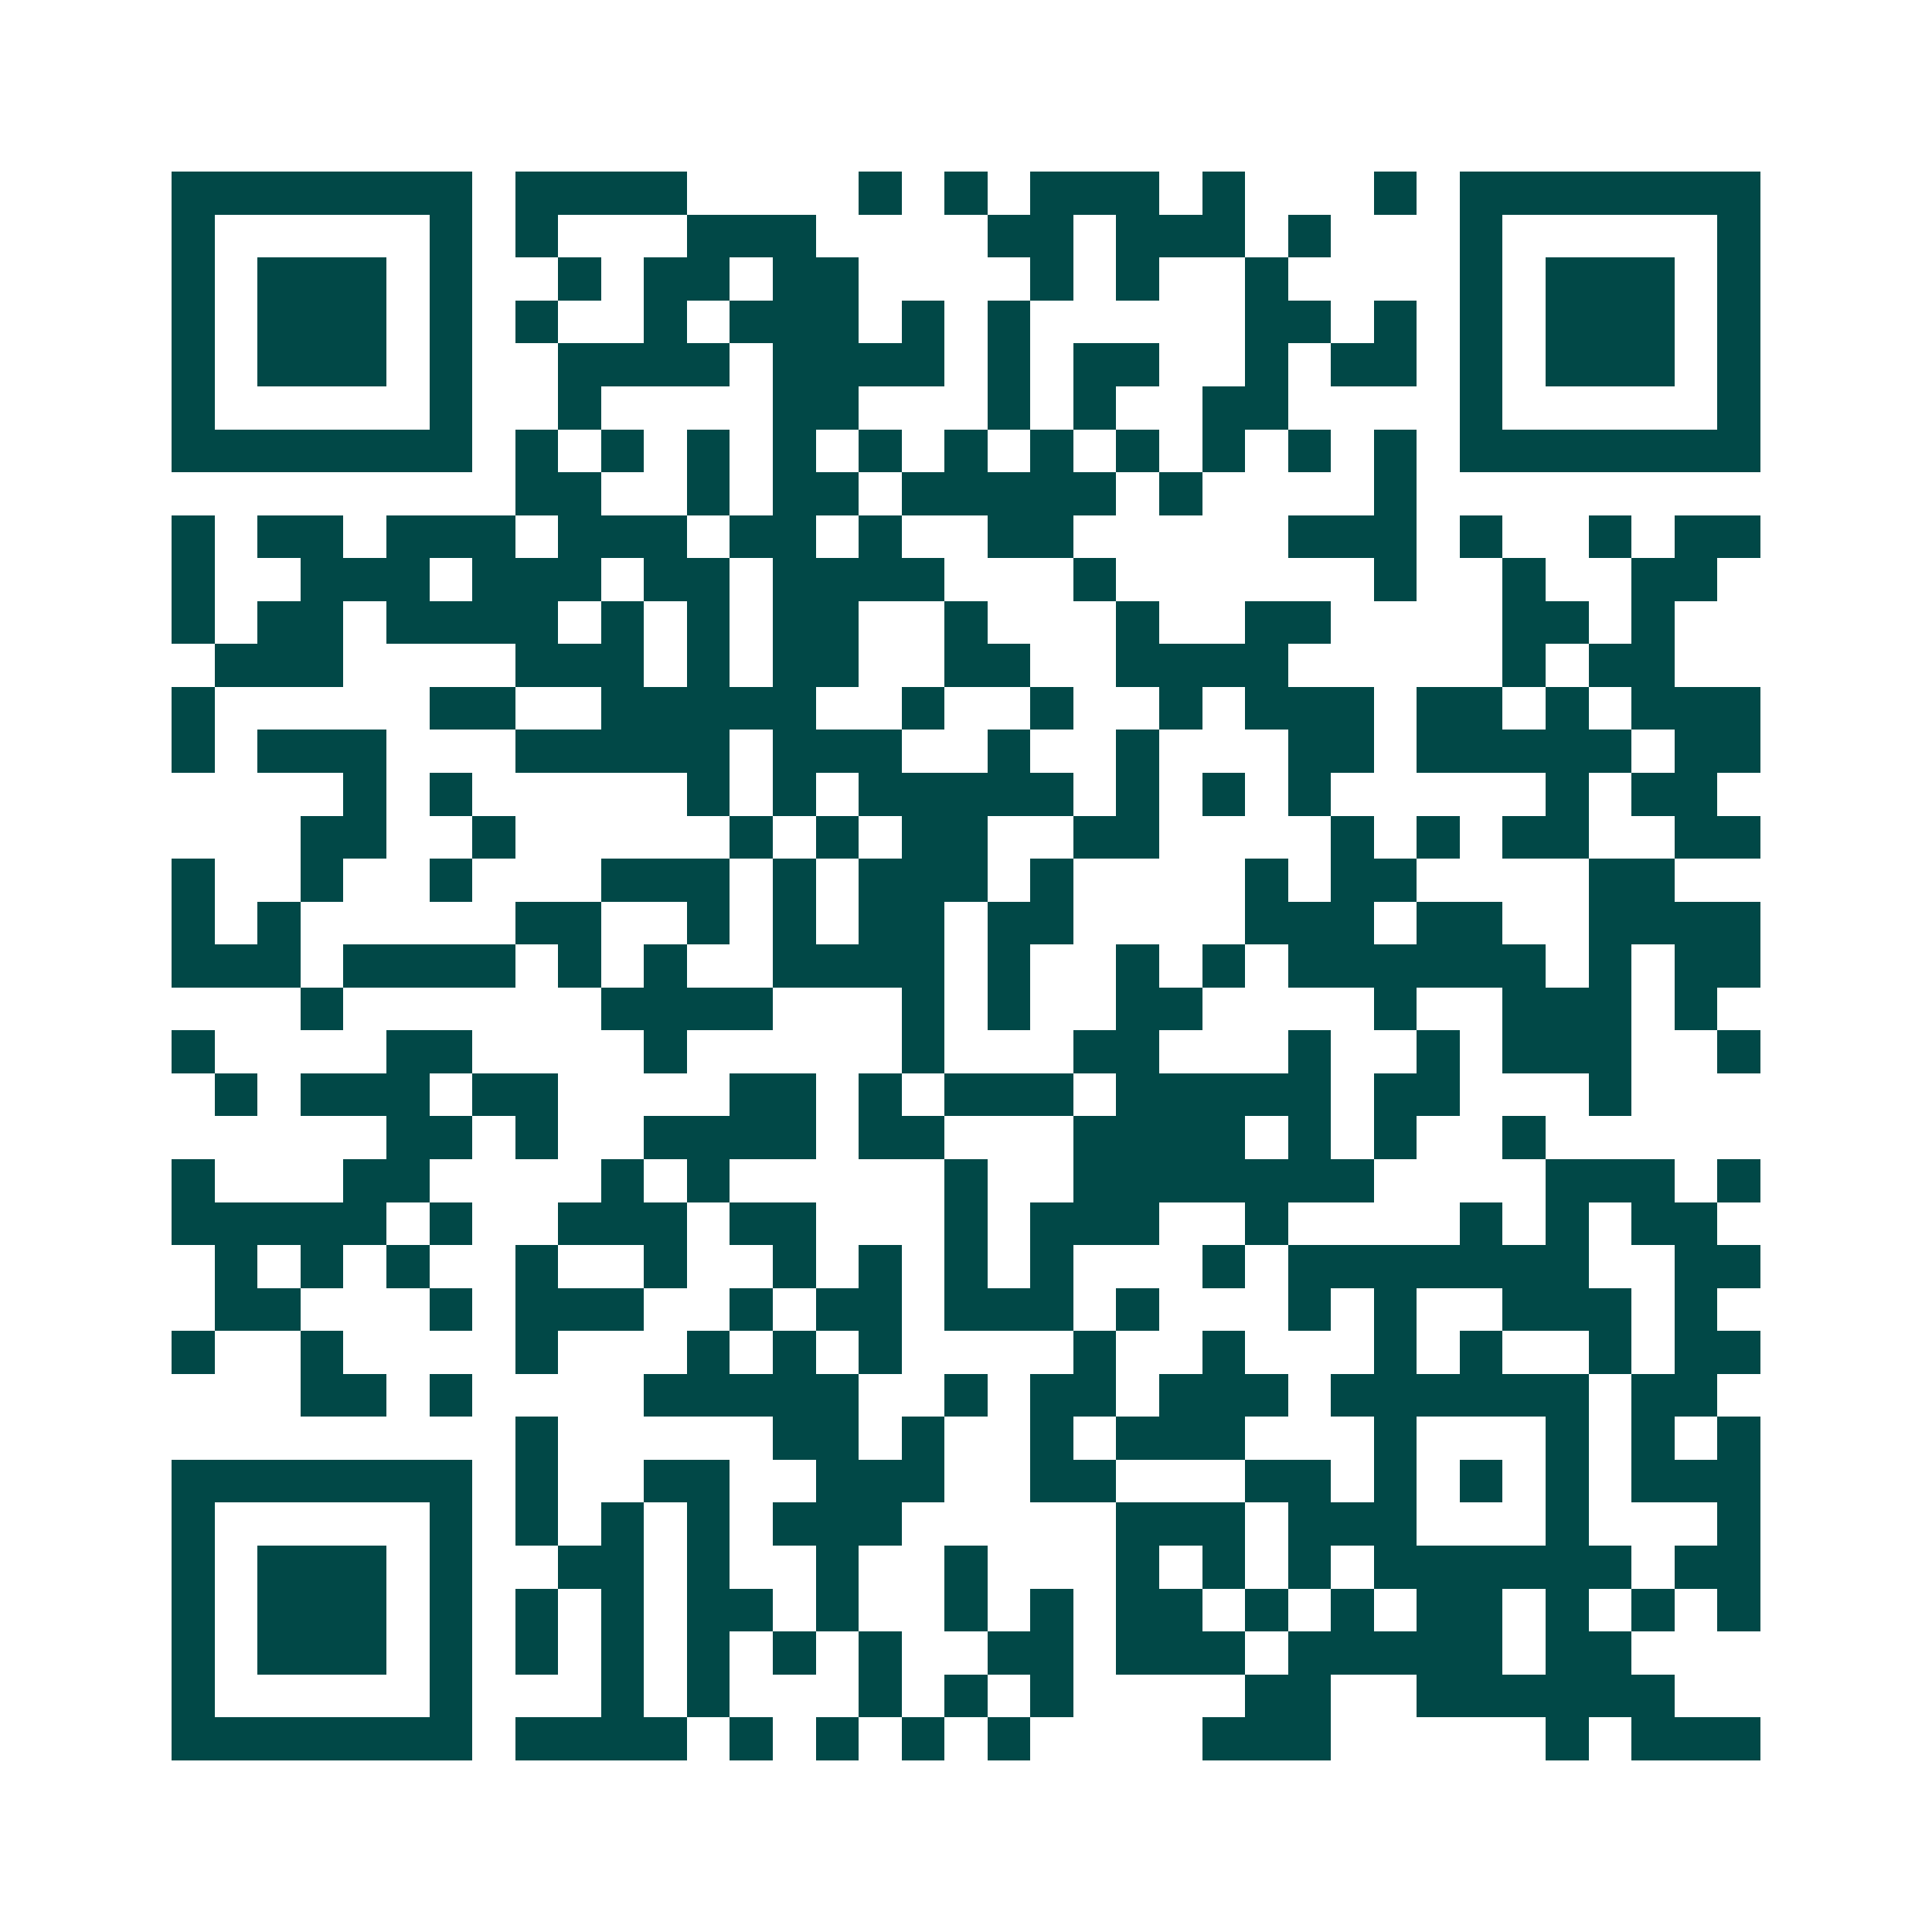 <svg xmlns="http://www.w3.org/2000/svg" width="200" height="200" viewBox="0 0 45 45" shape-rendering="crispEdges"><path fill="#ffffff" d="M0 0h45v45H0z"/><path stroke="#014847" d="M4 4.5h7m1 0h4m4 0h1m1 0h1m1 0h3m1 0h1m3 0h1m1 0h7M4 5.5h1m5 0h1m1 0h1m3 0h3m4 0h2m1 0h3m1 0h1m3 0h1m5 0h1M4 6.5h1m1 0h3m1 0h1m2 0h1m1 0h2m1 0h2m4 0h1m1 0h1m2 0h1m4 0h1m1 0h3m1 0h1M4 7.5h1m1 0h3m1 0h1m1 0h1m2 0h1m1 0h3m1 0h1m1 0h1m5 0h2m1 0h1m1 0h1m1 0h3m1 0h1M4 8.5h1m1 0h3m1 0h1m2 0h4m1 0h4m1 0h1m1 0h2m2 0h1m1 0h2m1 0h1m1 0h3m1 0h1M4 9.5h1m5 0h1m2 0h1m4 0h2m3 0h1m1 0h1m2 0h2m4 0h1m5 0h1M4 10.5h7m1 0h1m1 0h1m1 0h1m1 0h1m1 0h1m1 0h1m1 0h1m1 0h1m1 0h1m1 0h1m1 0h1m1 0h7M12 11.5h2m2 0h1m1 0h2m1 0h5m1 0h1m4 0h1M4 12.5h1m1 0h2m1 0h3m1 0h3m1 0h2m1 0h1m2 0h2m5 0h3m1 0h1m2 0h1m1 0h2M4 13.5h1m2 0h3m1 0h3m1 0h2m1 0h4m3 0h1m6 0h1m2 0h1m2 0h2M4 14.5h1m1 0h2m1 0h4m1 0h1m1 0h1m1 0h2m2 0h1m3 0h1m2 0h2m4 0h2m1 0h1M5 15.5h3m4 0h3m1 0h1m1 0h2m2 0h2m2 0h4m5 0h1m1 0h2M4 16.5h1m5 0h2m2 0h5m2 0h1m2 0h1m2 0h1m1 0h3m1 0h2m1 0h1m1 0h3M4 17.5h1m1 0h3m3 0h5m1 0h3m2 0h1m2 0h1m3 0h2m1 0h5m1 0h2M8 18.5h1m1 0h1m5 0h1m1 0h1m1 0h5m1 0h1m1 0h1m1 0h1m5 0h1m1 0h2M7 19.5h2m2 0h1m5 0h1m1 0h1m1 0h2m2 0h2m4 0h1m1 0h1m1 0h2m2 0h2M4 20.5h1m2 0h1m2 0h1m3 0h3m1 0h1m1 0h3m1 0h1m4 0h1m1 0h2m4 0h2M4 21.5h1m1 0h1m5 0h2m2 0h1m1 0h1m1 0h2m1 0h2m4 0h3m1 0h2m2 0h4M4 22.5h3m1 0h4m1 0h1m1 0h1m2 0h4m1 0h1m2 0h1m1 0h1m1 0h6m1 0h1m1 0h2M7 23.5h1m6 0h4m3 0h1m1 0h1m2 0h2m4 0h1m2 0h3m1 0h1M4 24.5h1m4 0h2m4 0h1m5 0h1m3 0h2m3 0h1m2 0h1m1 0h3m2 0h1M5 25.5h1m1 0h3m1 0h2m4 0h2m1 0h1m1 0h3m1 0h5m1 0h2m3 0h1M9 26.5h2m1 0h1m2 0h4m1 0h2m3 0h4m1 0h1m1 0h1m2 0h1M4 27.5h1m3 0h2m4 0h1m1 0h1m5 0h1m2 0h7m4 0h3m1 0h1M4 28.5h5m1 0h1m2 0h3m1 0h2m3 0h1m1 0h3m2 0h1m4 0h1m1 0h1m1 0h2M5 29.5h1m1 0h1m1 0h1m2 0h1m2 0h1m2 0h1m1 0h1m1 0h1m1 0h1m3 0h1m1 0h7m2 0h2M5 30.5h2m3 0h1m1 0h3m2 0h1m1 0h2m1 0h3m1 0h1m3 0h1m1 0h1m2 0h3m1 0h1M4 31.5h1m2 0h1m4 0h1m3 0h1m1 0h1m1 0h1m4 0h1m2 0h1m3 0h1m1 0h1m2 0h1m1 0h2M7 32.5h2m1 0h1m4 0h5m2 0h1m1 0h2m1 0h3m1 0h6m1 0h2M12 33.5h1m5 0h2m1 0h1m2 0h1m1 0h3m3 0h1m3 0h1m1 0h1m1 0h1M4 34.5h7m1 0h1m2 0h2m2 0h3m2 0h2m3 0h2m1 0h1m1 0h1m1 0h1m1 0h3M4 35.5h1m5 0h1m1 0h1m1 0h1m1 0h1m1 0h3m5 0h3m1 0h3m3 0h1m3 0h1M4 36.5h1m1 0h3m1 0h1m2 0h2m1 0h1m2 0h1m2 0h1m3 0h1m1 0h1m1 0h1m1 0h6m1 0h2M4 37.5h1m1 0h3m1 0h1m1 0h1m1 0h1m1 0h2m1 0h1m2 0h1m1 0h1m1 0h2m1 0h1m1 0h1m1 0h2m1 0h1m1 0h1m1 0h1M4 38.5h1m1 0h3m1 0h1m1 0h1m1 0h1m1 0h1m1 0h1m1 0h1m2 0h2m1 0h3m1 0h5m1 0h2M4 39.5h1m5 0h1m3 0h1m1 0h1m3 0h1m1 0h1m1 0h1m4 0h2m2 0h6M4 40.5h7m1 0h4m1 0h1m1 0h1m1 0h1m1 0h1m4 0h3m5 0h1m1 0h3"/></svg>
